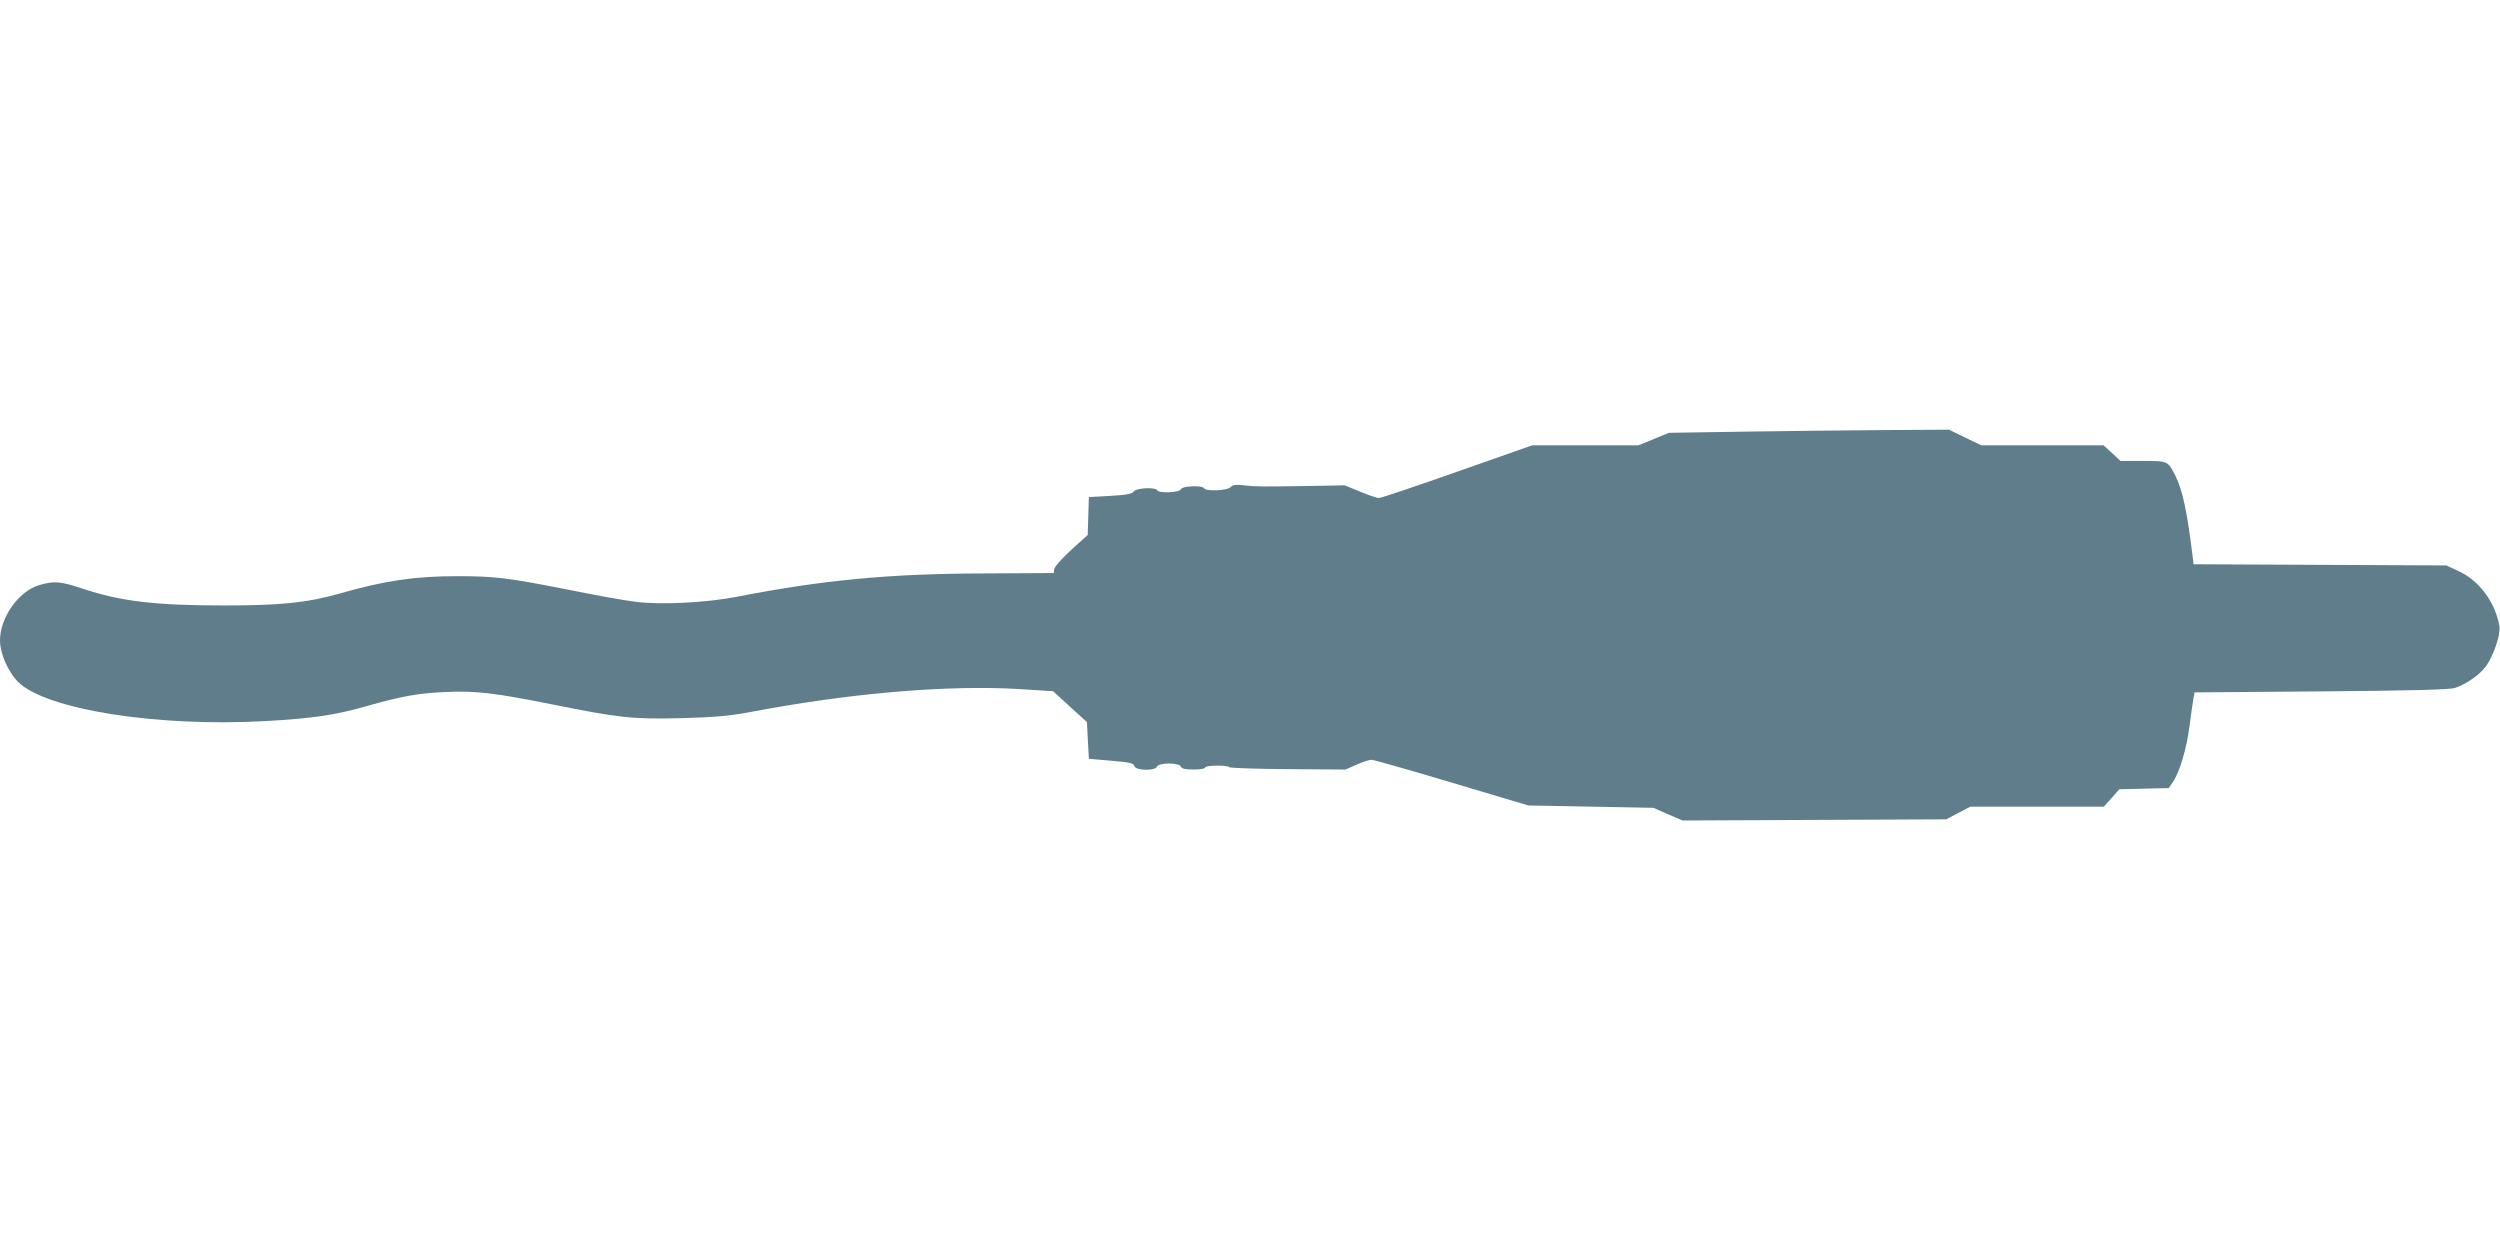 <?xml version="1.0" standalone="no"?>
<!DOCTYPE svg PUBLIC "-//W3C//DTD SVG 20010904//EN"
 "http://www.w3.org/TR/2001/REC-SVG-20010904/DTD/svg10.dtd">
<svg version="1.0" xmlns="http://www.w3.org/2000/svg"
 width="1280pt" height="640pt" viewBox="0 0 1280 640"
 preserveAspectRatio="xMidYMid meet">
<g transform="translate(0,640) scale(0.1,-0.1)"
fill="#607d8b" stroke="none">
<path d="M8930 4190 l-385 -6 -78 -32 -78 -32 -272 0 -272 0 -384 -135 c-210
-74 -391 -135 -401 -135 -10 0 -54 15 -97 33 l-78 32 -170 -3 c-253 -4 -285
-4 -346 3 -44 5 -58 3 -68 -9 -15 -18 -126 -23 -136 -6 -10 17 -112 12 -119
-5 -6 -17 -111 -22 -121 -5 -11 17 -106 12 -120 -6 -9 -13 -36 -18 -121 -23
l-109 -6 -3 -97 -3 -97 -84 -76 c-46 -42 -85 -86 -87 -98 l-3 -21 -360 -2
c-479 -1 -825 -34 -1260 -119 -159 -31 -389 -43 -522 -26 -50 6 -203 33 -340
61 -308 61 -379 70 -568 70 -221 0 -373 -22 -610 -90 -162 -46 -301 -60 -586
-60 -355 0 -530 21 -726 86 -115 38 -146 41 -223 18 -105 -31 -200 -166 -200
-283 0 -67 41 -160 92 -212 143 -142 712 -232 1267 -201 243 14 354 30 516 76
182 52 268 67 406 73 154 7 253 -5 539 -62 350 -71 419 -78 668 -72 175 5 243
11 352 31 507 97 1011 140 1379 118 l173 -11 86 -79 87 -79 5 -94 5 -94 115
-10 c97 -8 115 -13 118 -27 5 -24 107 -26 116 -3 8 21 114 21 122 0 5 -11 22
-15 65 -15 33 0 59 4 59 10 0 12 116 14 124 2 2 -4 137 -9 300 -10 l295 -2 57
25 c31 14 65 25 76 25 11 0 196 -53 411 -117 l392 -117 320 -6 320 -6 75 -33
75 -32 675 3 675 3 62 33 62 32 342 0 341 0 40 45 39 44 127 3 126 3 23 34
c33 49 69 171 83 281 7 52 15 113 19 135 l7 40 649 5 c469 4 660 9 685 18 58
19 127 68 159 112 38 53 75 162 68 203 -20 122 -103 234 -209 283 l-63 29
-647 3 -647 3 -5 42 c-28 229 -52 340 -88 411 -38 76 -38 76 -166 76 l-115 0
-43 40 -44 40 -313 0 -313 0 -83 40 -82 40 -332 -2 c-183 -1 -505 -5 -717 -8z"/>
</g>
</svg>
